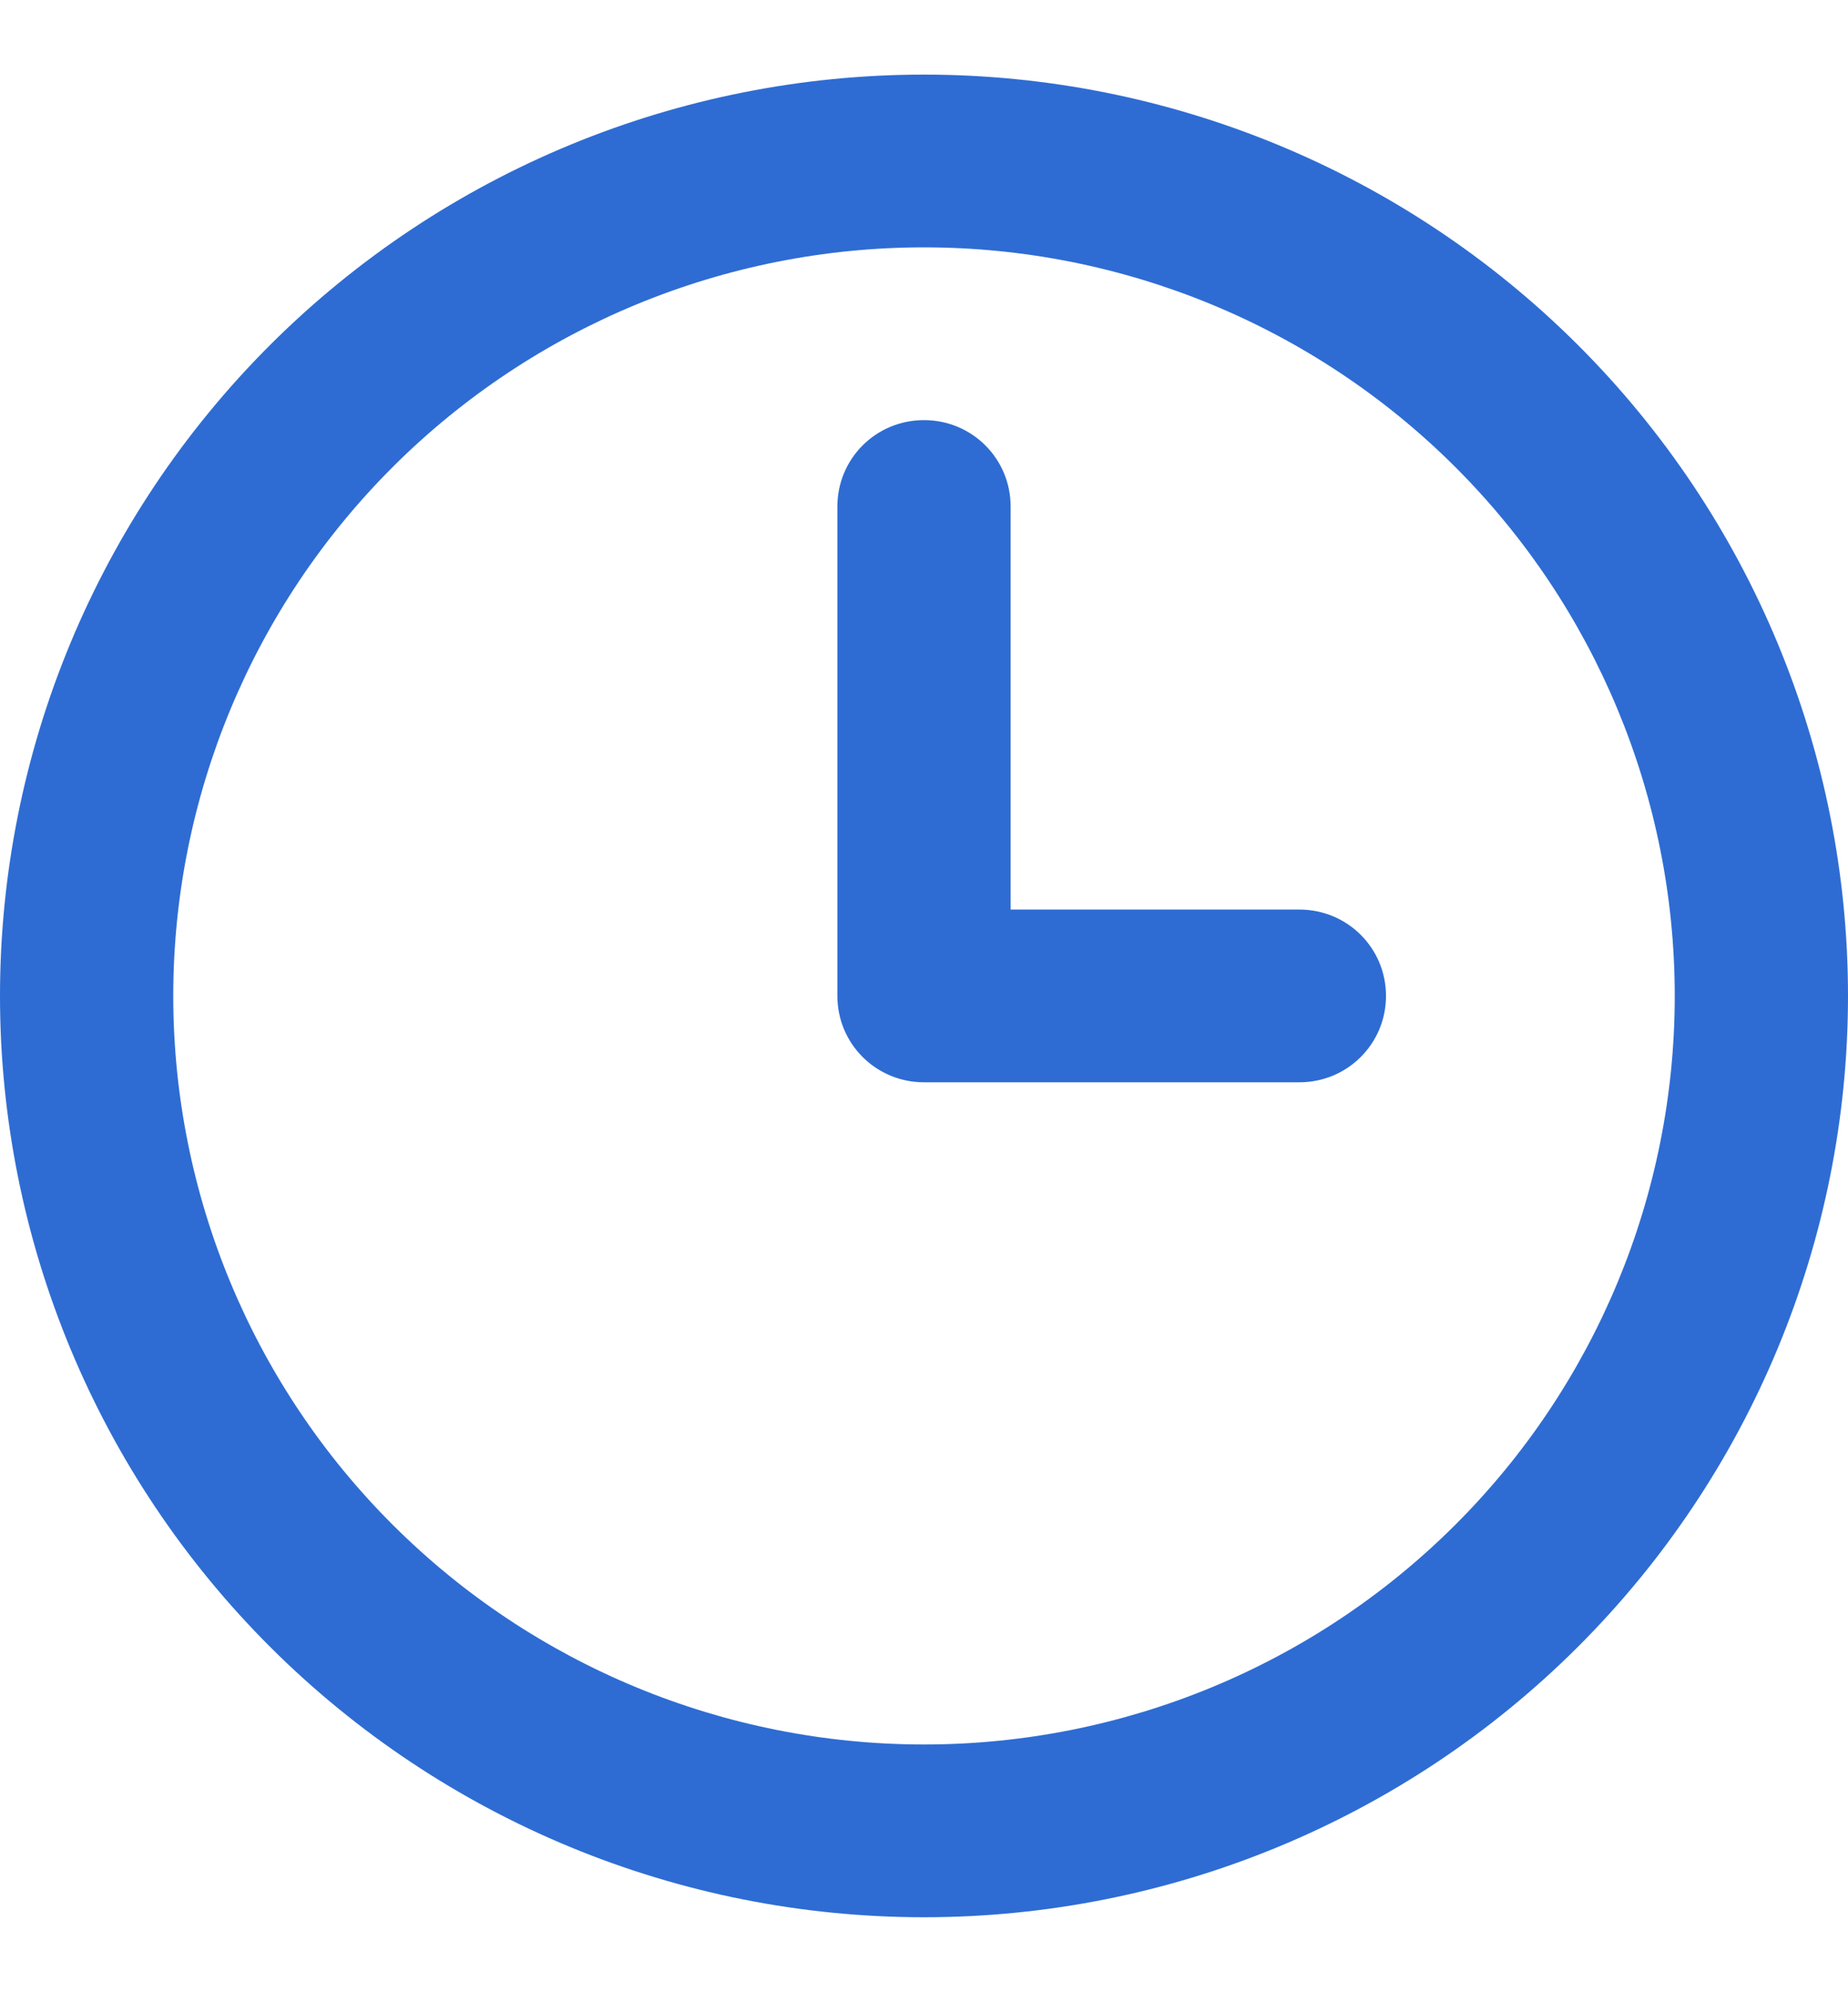 <svg width="77" height="83" viewBox="0 0 77 83" fill="none" xmlns="http://www.w3.org/2000/svg">
<path d="M69.781 41.5C69.781 49.773 66.486 57.707 60.619 63.556C54.753 69.406 46.796 72.692 38.5 72.692C30.204 72.692 22.247 69.406 16.381 63.556C10.514 57.707 7.219 49.773 7.219 41.5C7.219 33.227 10.514 25.293 16.381 19.443C22.247 13.594 30.204 10.307 38.5 10.307C46.796 10.307 54.753 13.594 60.619 19.443C66.486 25.293 69.781 33.227 69.781 41.5ZM0 41.5C0 51.682 4.056 61.447 11.276 68.646C18.497 75.846 28.289 79.891 38.5 79.891C48.711 79.891 58.504 75.846 65.724 68.646C72.944 61.447 77 51.682 77 41.5C77 31.318 72.944 21.553 65.724 14.353C58.504 7.154 48.711 3.109 38.5 3.109C28.289 3.109 18.497 7.154 11.276 14.353C4.056 21.553 0 31.318 0 41.5ZM34.891 21.105V41.5C34.891 43.494 36.5 45.099 38.5 45.099H54.141C56.141 45.099 57.75 43.494 57.75 41.5C57.75 39.505 56.141 37.901 54.141 37.901H42.109V21.105C42.109 19.11 40.5 17.506 38.5 17.506C36.5 17.506 34.891 19.11 34.891 21.105Z" fill="#2E6CD3"/>
</svg>
